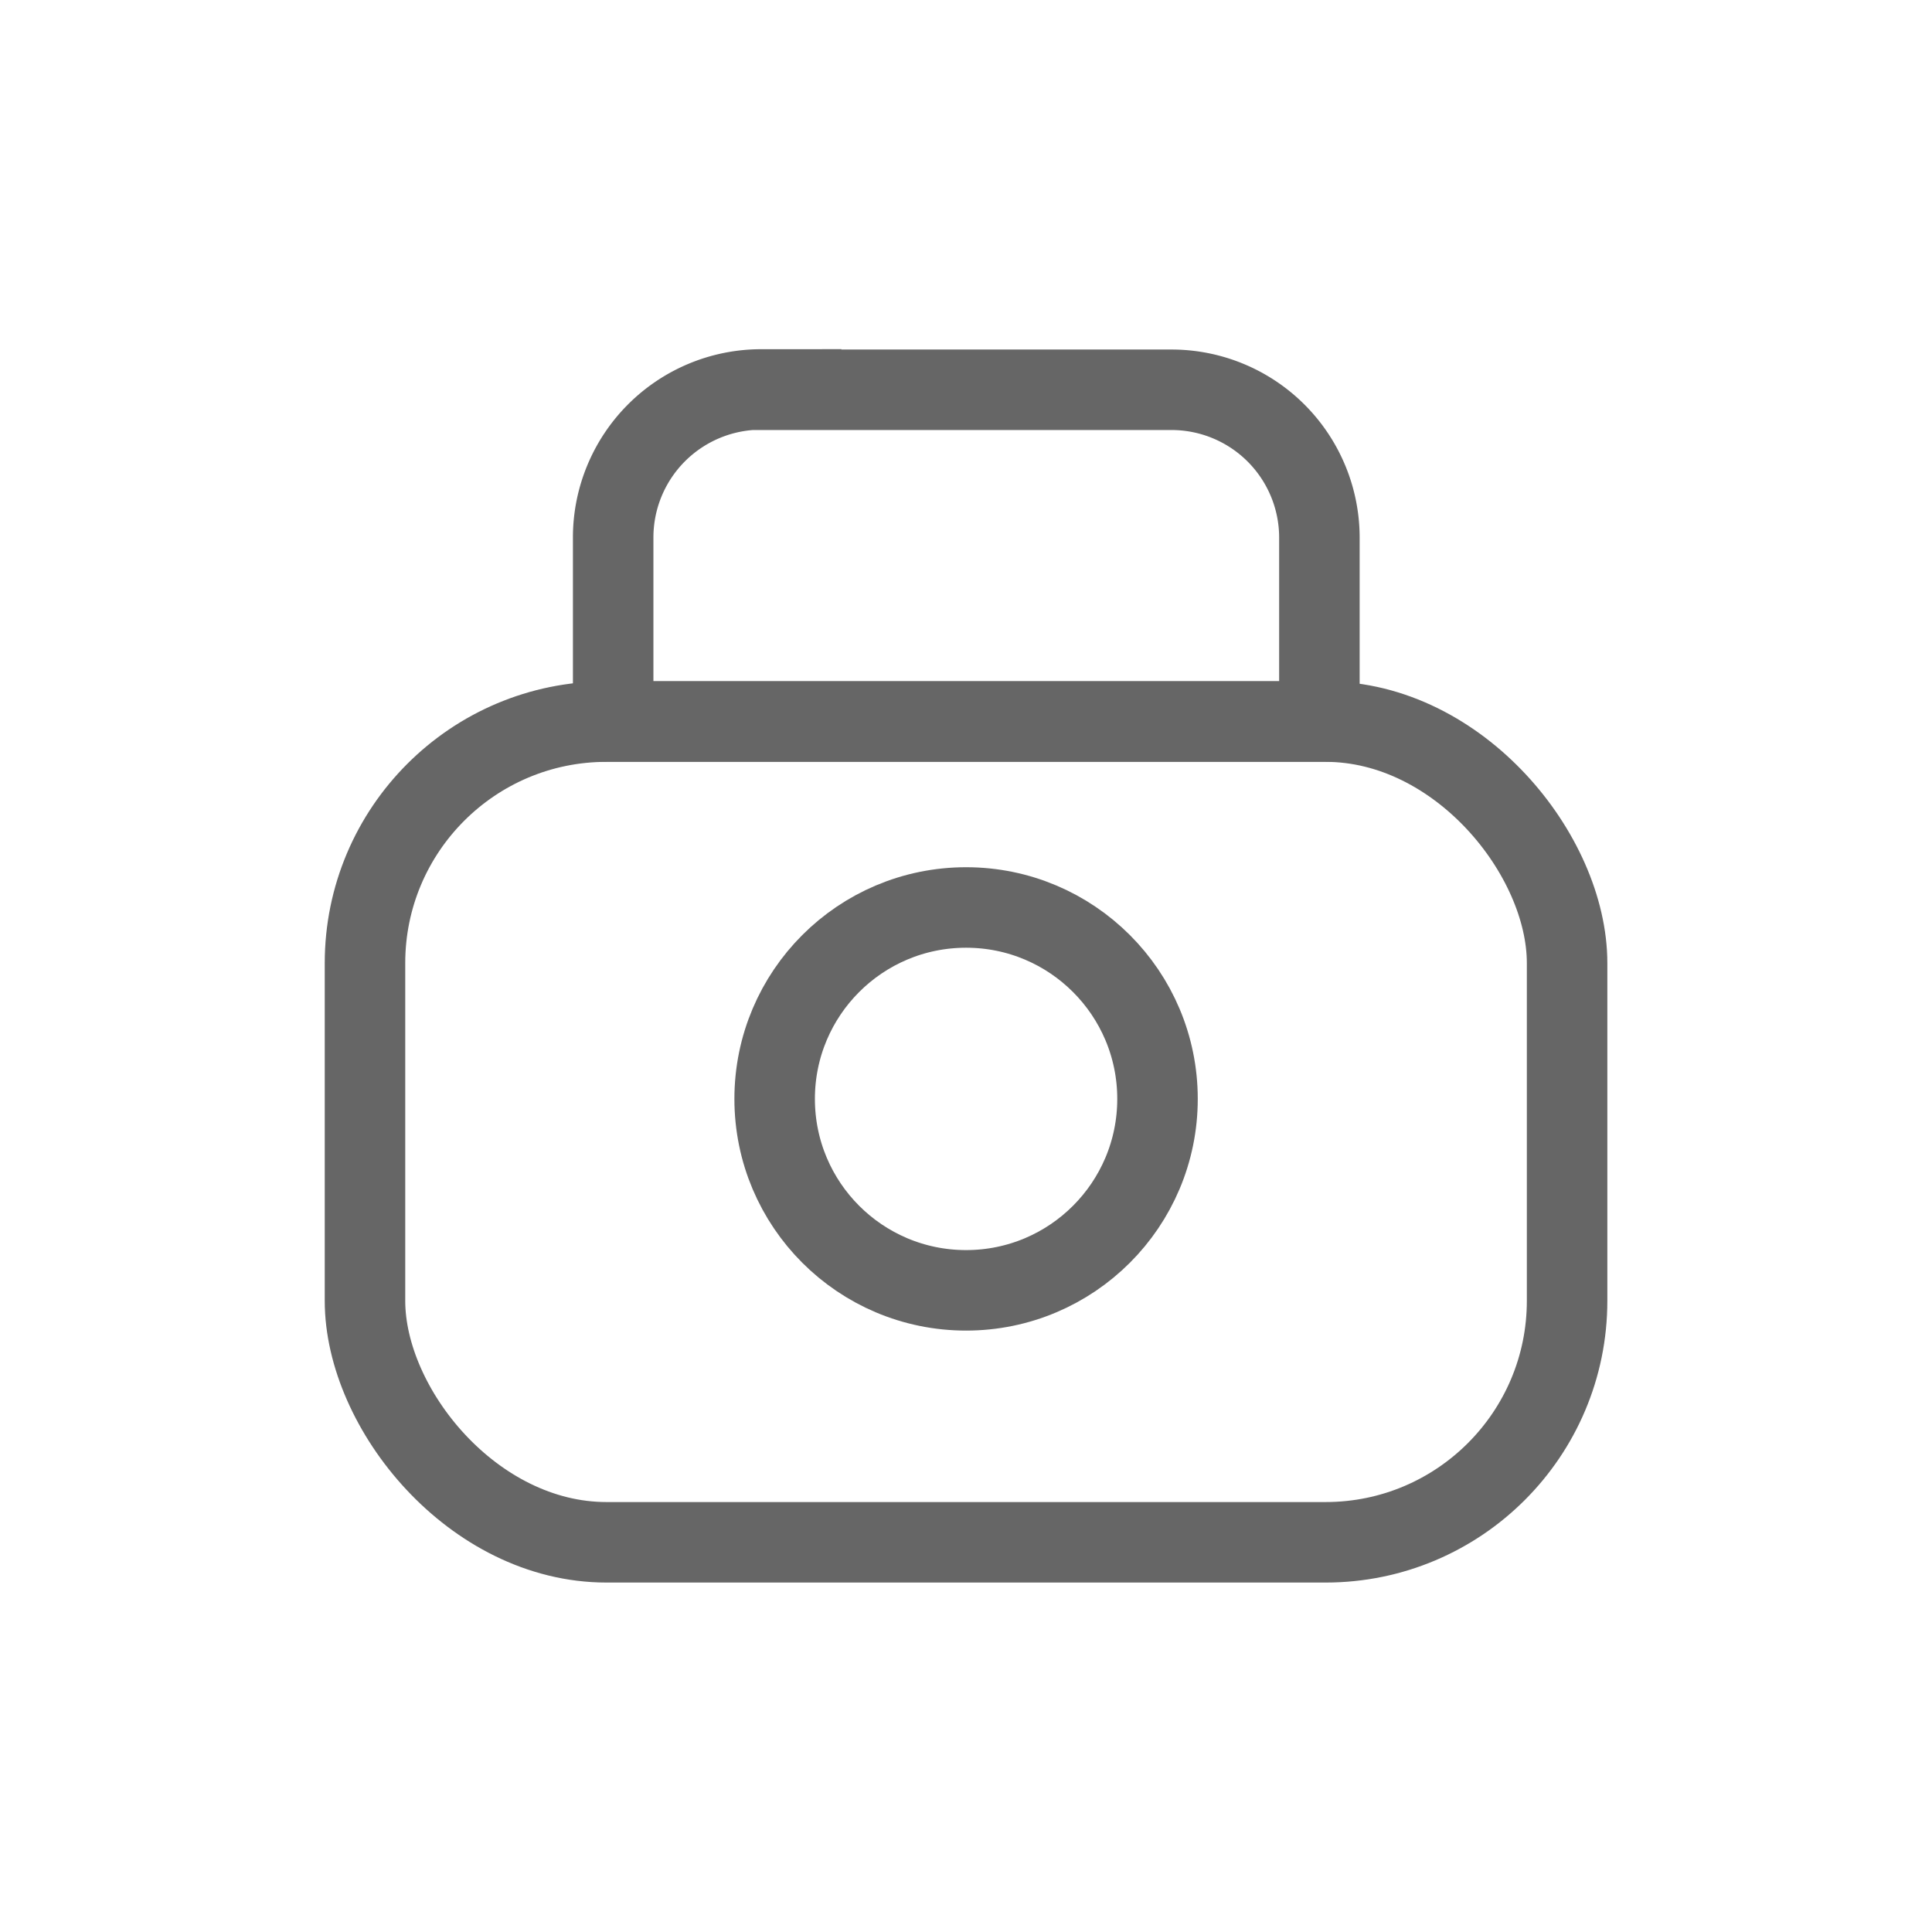 <svg xmlns="http://www.w3.org/2000/svg" width="24" height="24" viewBox="0 0 24 24">
  <g id="组_767" data-name="组 767" transform="translate(-705.397 -368.424)">
    <rect id="矩形_382" data-name="矩形 382" width="24" height="24" transform="translate(705.397 368.424)" fill="none"/>
    <g id="组_766" data-name="组 766">
      <path id="矩形_383" data-name="矩形 383" d="M714.849,373.266h5.1a1.837,1.837,0,0,1,1.838,1.837h0v2.283h-8.773V375.1a1.839,1.839,0,0,1,1.838-1.838Z" fill="none" stroke="#666" stroke-miterlimit="10" stroke-width="1"/>
      <rect id="矩形_1568" data-name="矩形 1568" width="14.933" height="10.195" rx="3" transform="translate(709.931 377.388)" fill="none" stroke="#666" stroke-width="1"/>
    </g>
    <g id="椭圆_1" data-name="椭圆 1">
      <circle id="椭圆_1-2" data-name="椭圆 1" cx="2.378" cy="2.378" r="2.378" transform="translate(715.02 379.697)" fill="none" stroke="#666" stroke-width="1"/>
    </g>
  </g>
</svg>
